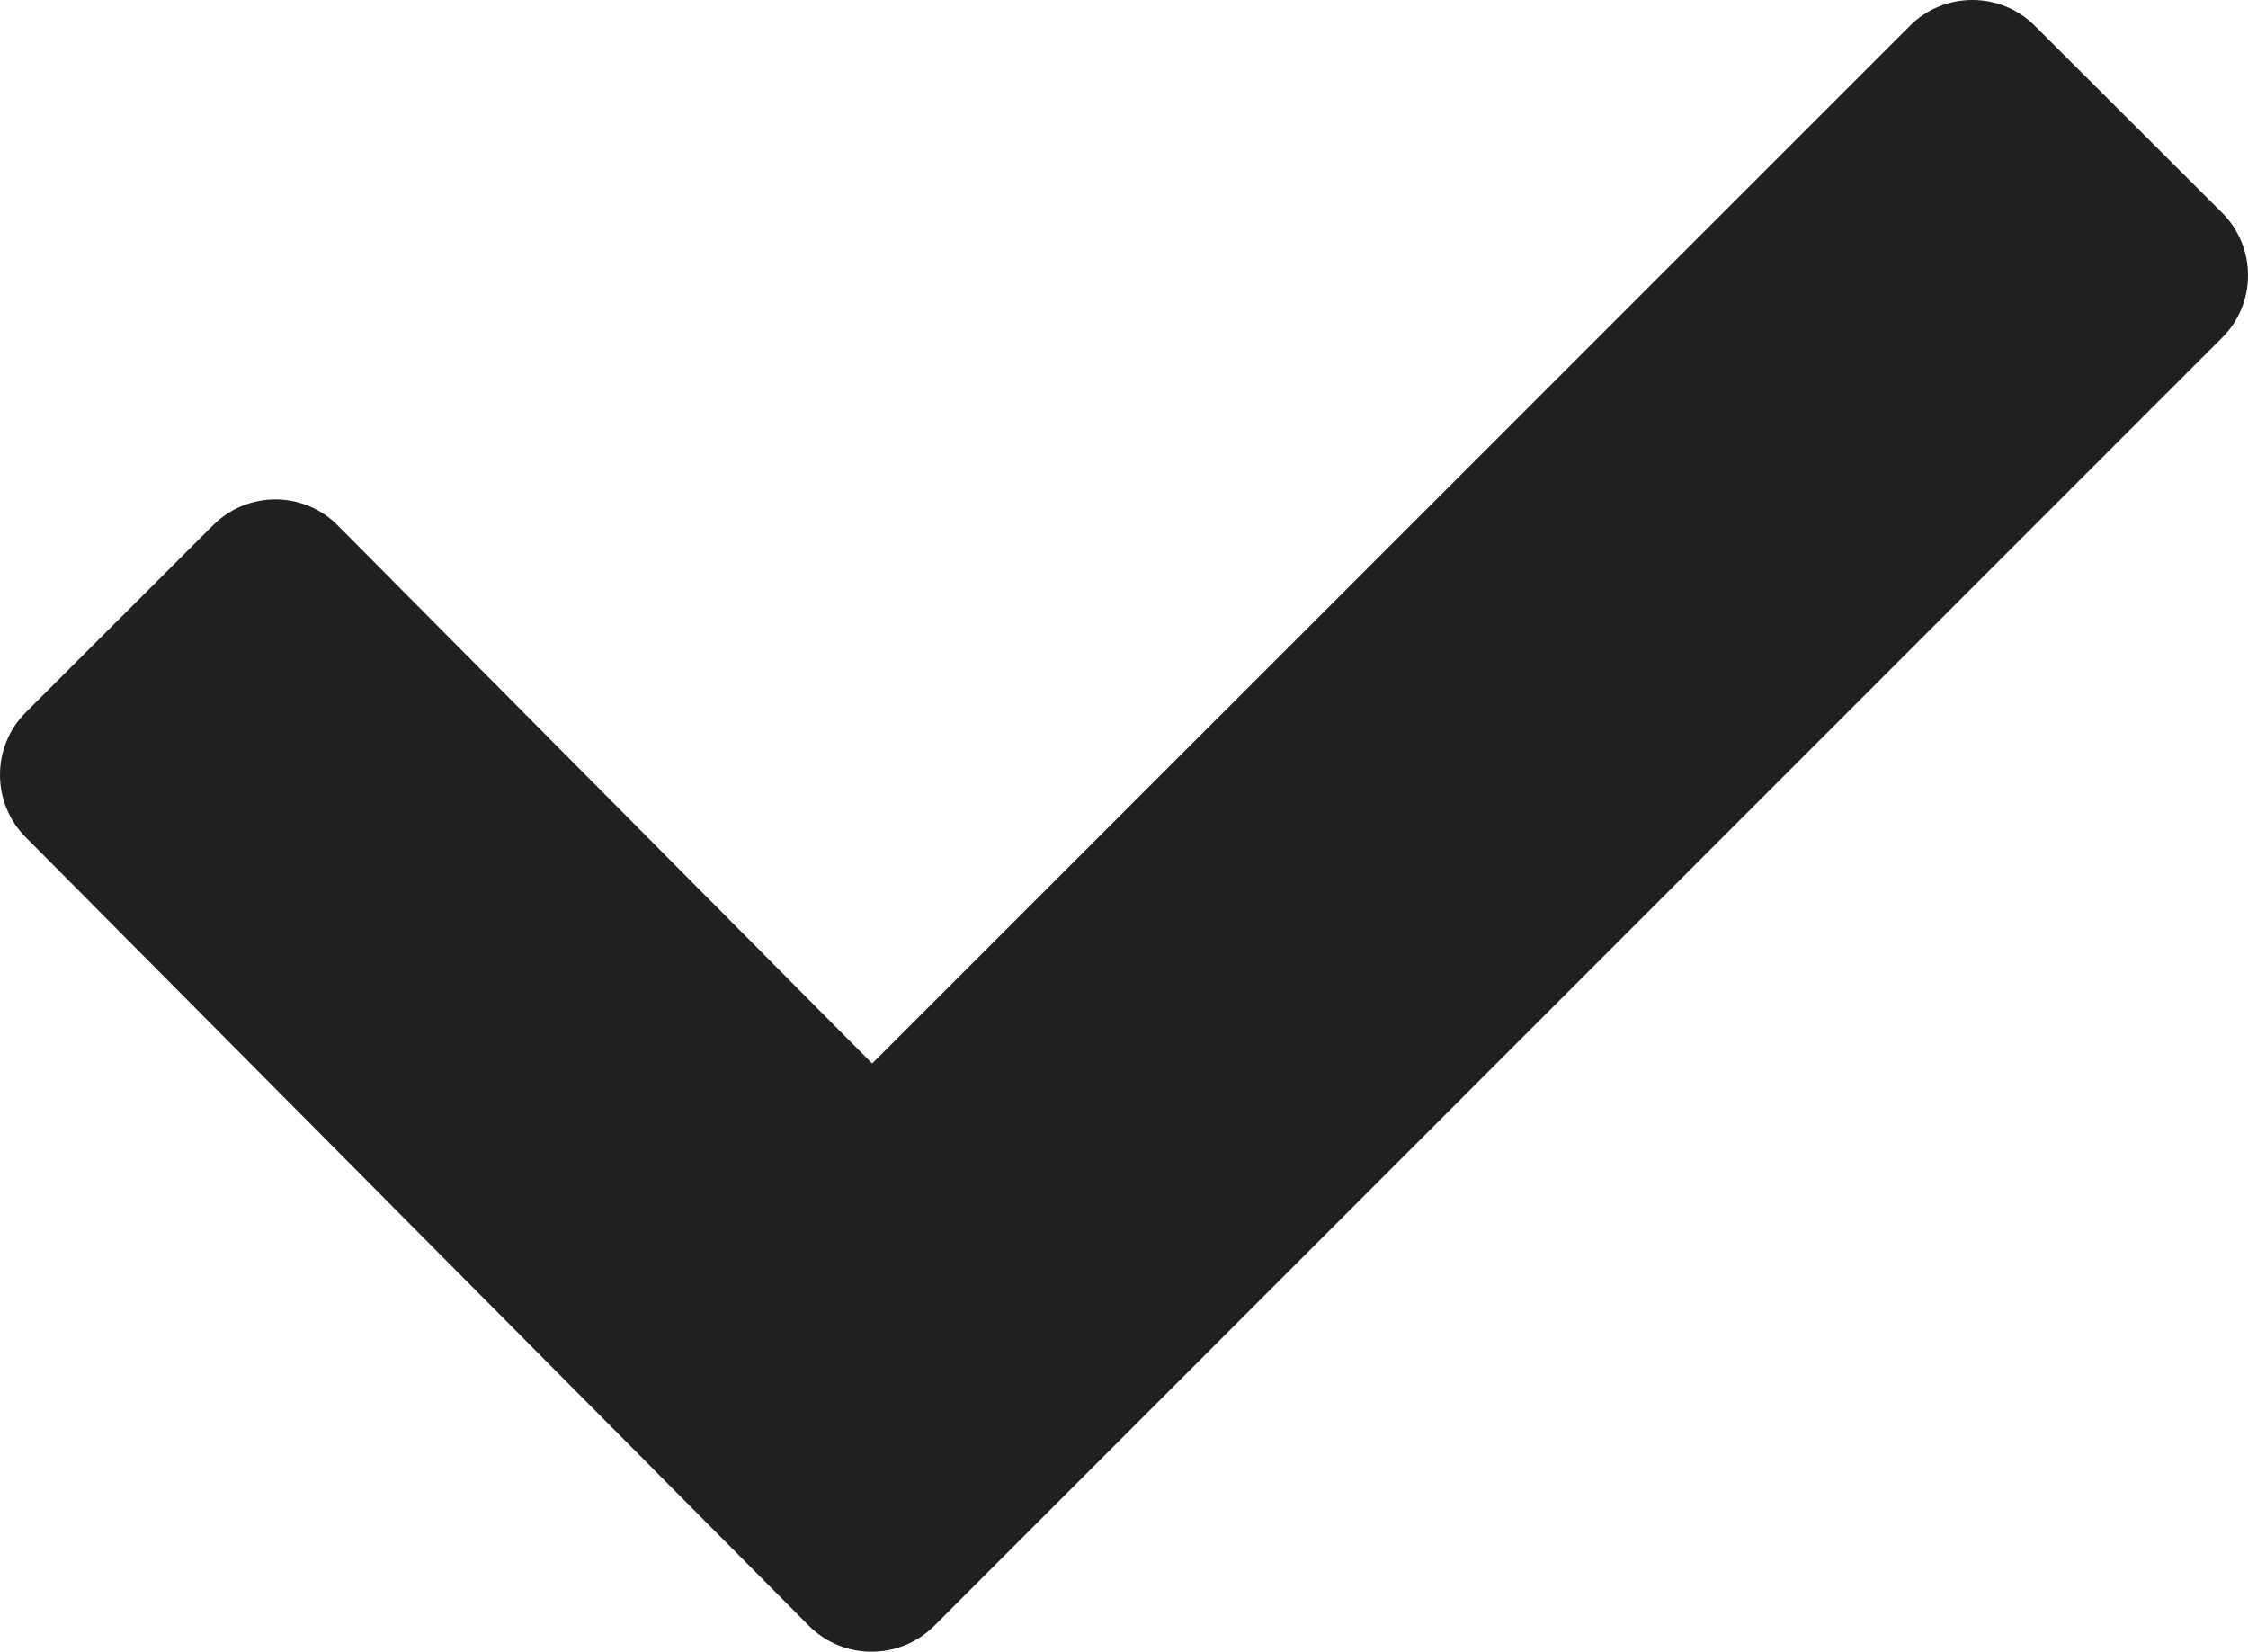 <?xml version="1.0" encoding="utf-8"?>
<!DOCTYPE svg PUBLIC "-//W3C//DTD SVG 1.1//EN" "http://www.w3.org/Graphics/SVG/1.1/DTD/svg11.dtd">
<svg version="1.1" id="Capa_1" xmlns="http://www.w3.org/2000/svg" xmlns:xlink="http://www.w3.org/1999/xlink" x="0px" y="0px"
	 width="612px" height="449.607px" viewBox="0 171.188 612 449.607" enable-background="new 0 171.188 612 449.607"
	 xml:space="preserve">
<g>
	<path fill="#221F1F" d="M553.946,178.213c-9.333-9.367-24.635-9.367-33.968,0L237.43,460.692L91.918,314.186
		c-9.333-9.401-24.532-9.401-33.934,0L7,365.138c-9.333,9.298-9.333,24.601,0,33.968l213.31,214.716
		c9.333,9.299,24.532,9.299,33.967,0l350.621-350.655c9.47-9.367,9.47-24.704,0-34.104L553.946,178.213z"/>
</g>
</svg>
